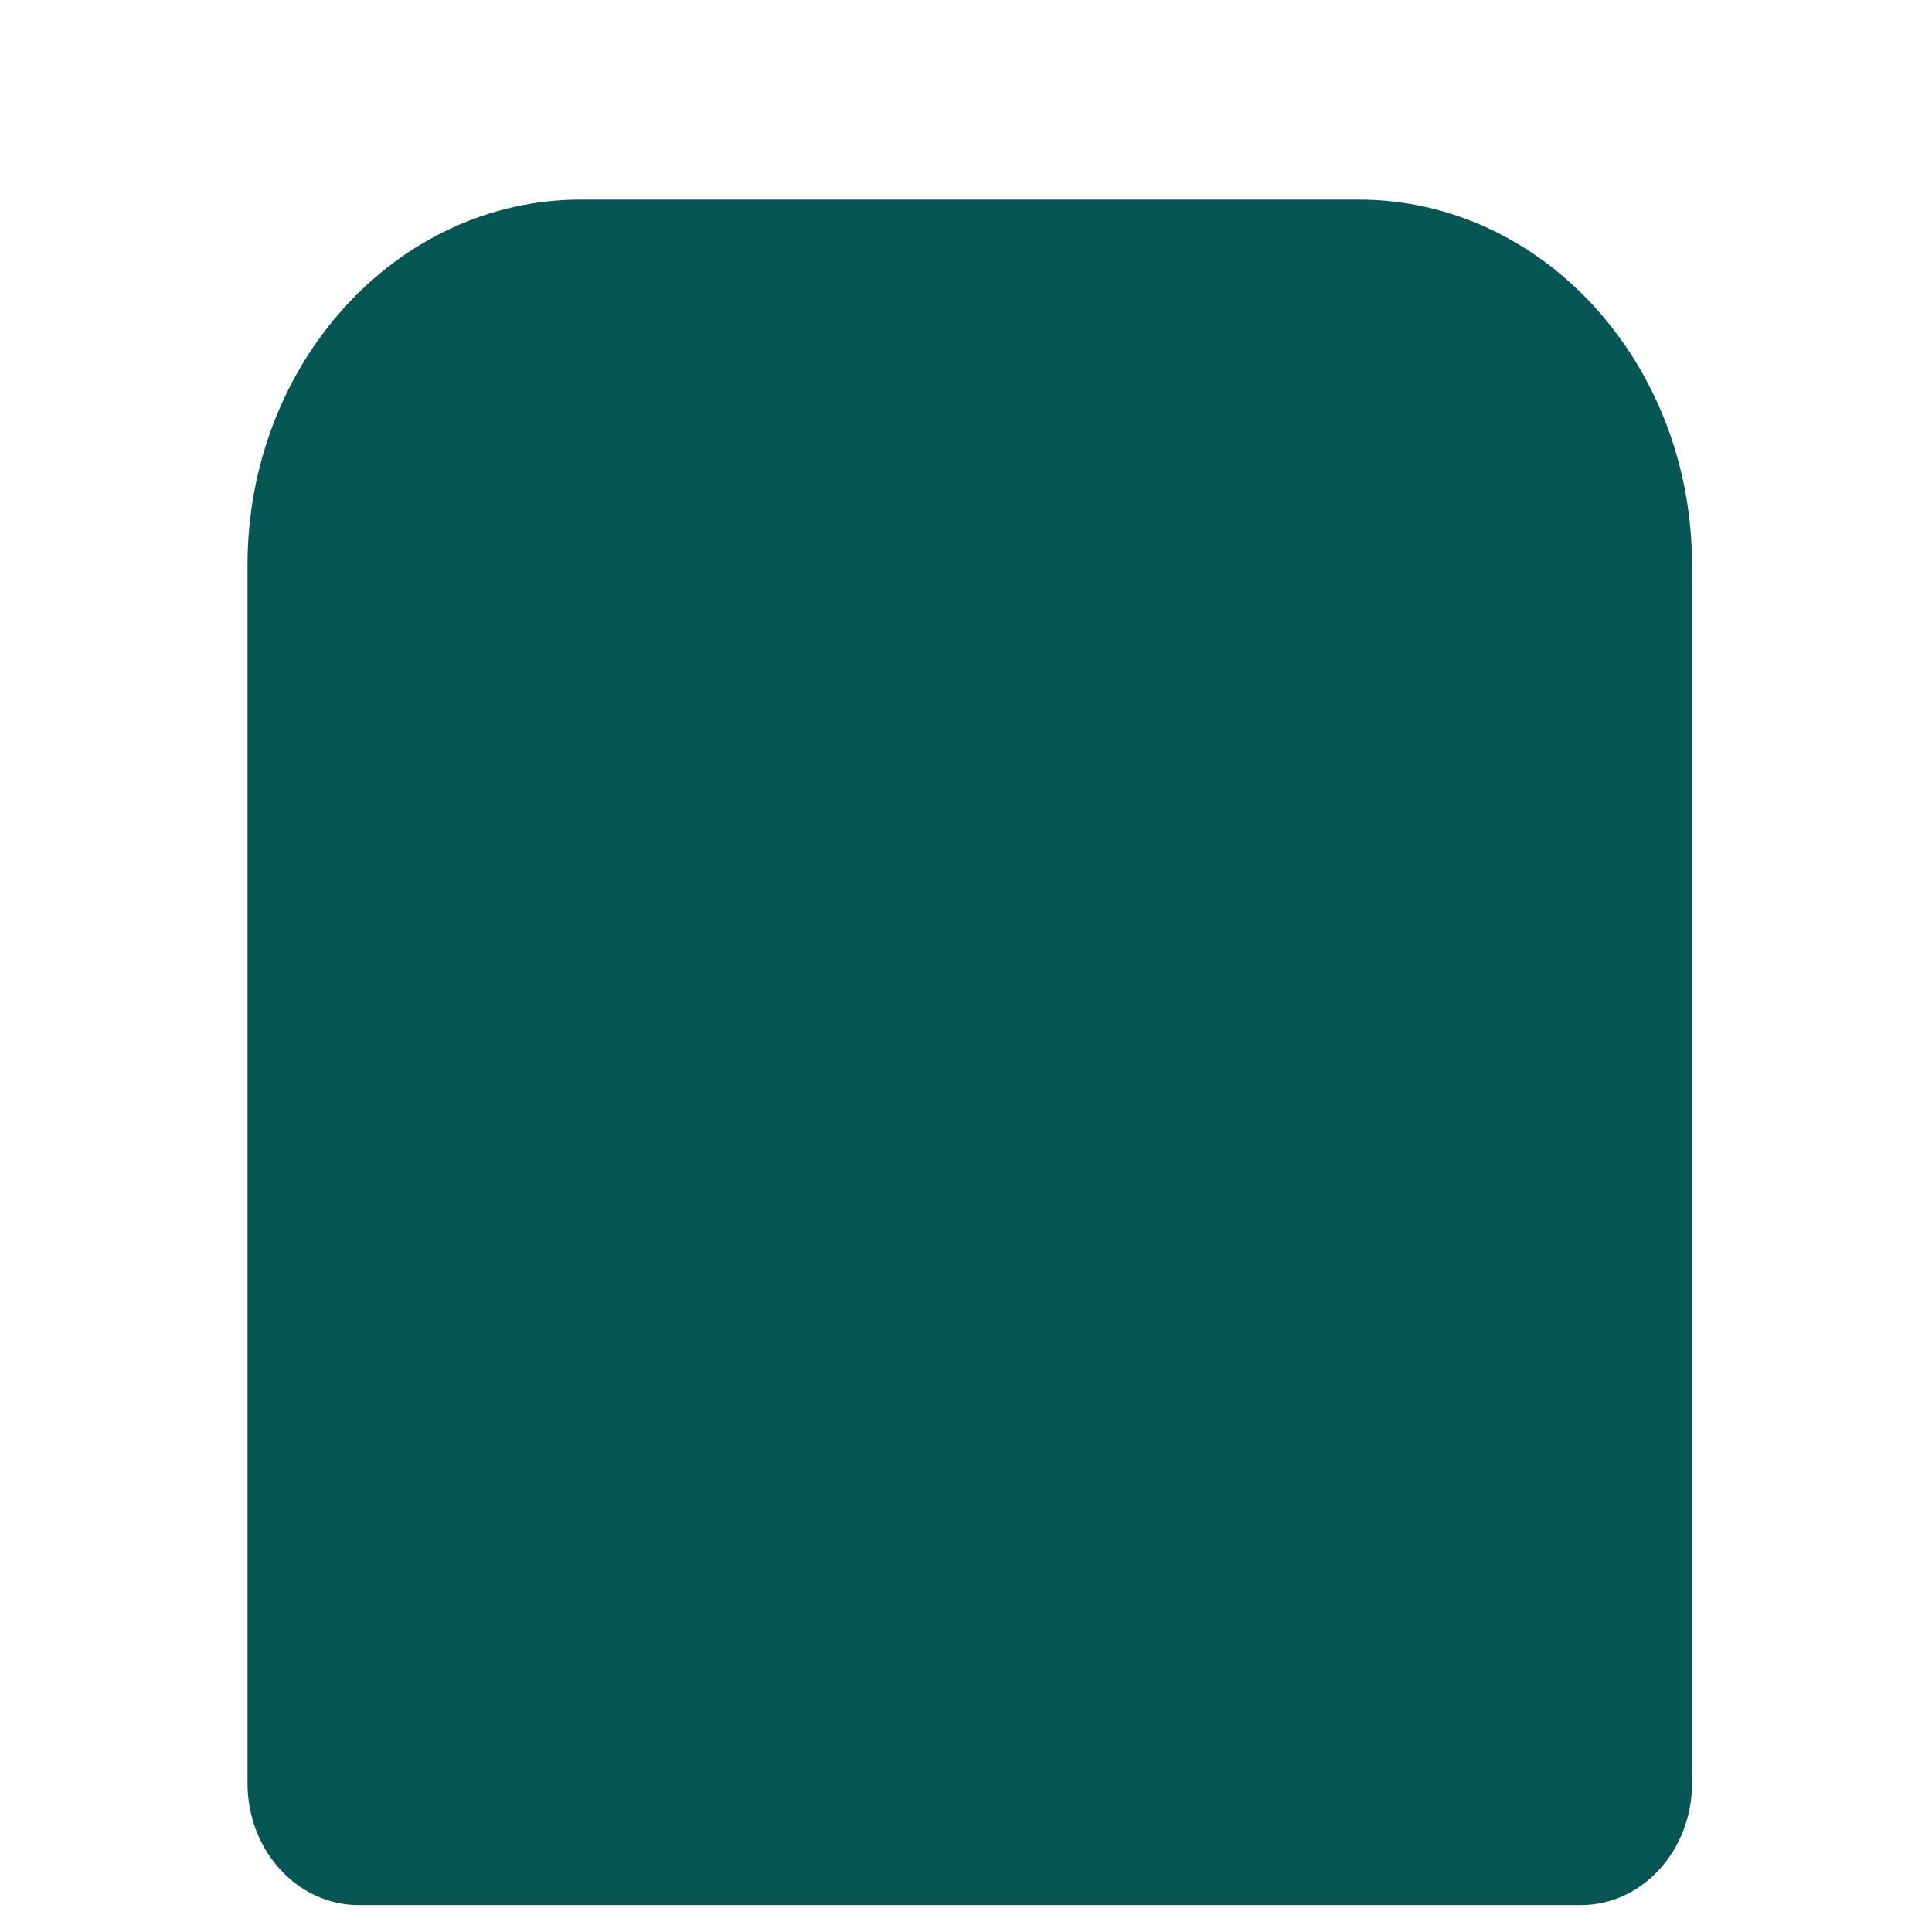 <?xml version="1.0" encoding="iso-8859-1"?>
<!-- Generator: Adobe Illustrator 18.1.1, SVG Export Plug-In . SVG Version: 6.00 Build 0)  -->
<!DOCTYPE svg PUBLIC "-//W3C//DTD SVG 1.1//EN" "http://www.w3.org/Graphics/SVG/1.1/DTD/svg11.dtd">
<svg version="1.1" xmlns="http://www.w3.org/2000/svg" xmlns:xlink="http://www.w3.org/1999/xlink" x="0px" y="0px"
	 viewBox="0 0 512 512" enable-background="new 0 0 512 512" xml:space="preserve">
<g id="Layer_4">
	<path fill="#065654" d="M153.936,52.894h206.128c48.764,0,88.341,43.373,88.341,96.852v322.838
		c0,17.837-13.192,32.284-29.447,32.284H95.042c-16.255,0-29.447-14.447-29.447-32.284V149.745
		C65.595,96.267,105.142,52.894,153.936,52.894z"/>
</g>
<g id="Layer_1">
</g>
</svg>
